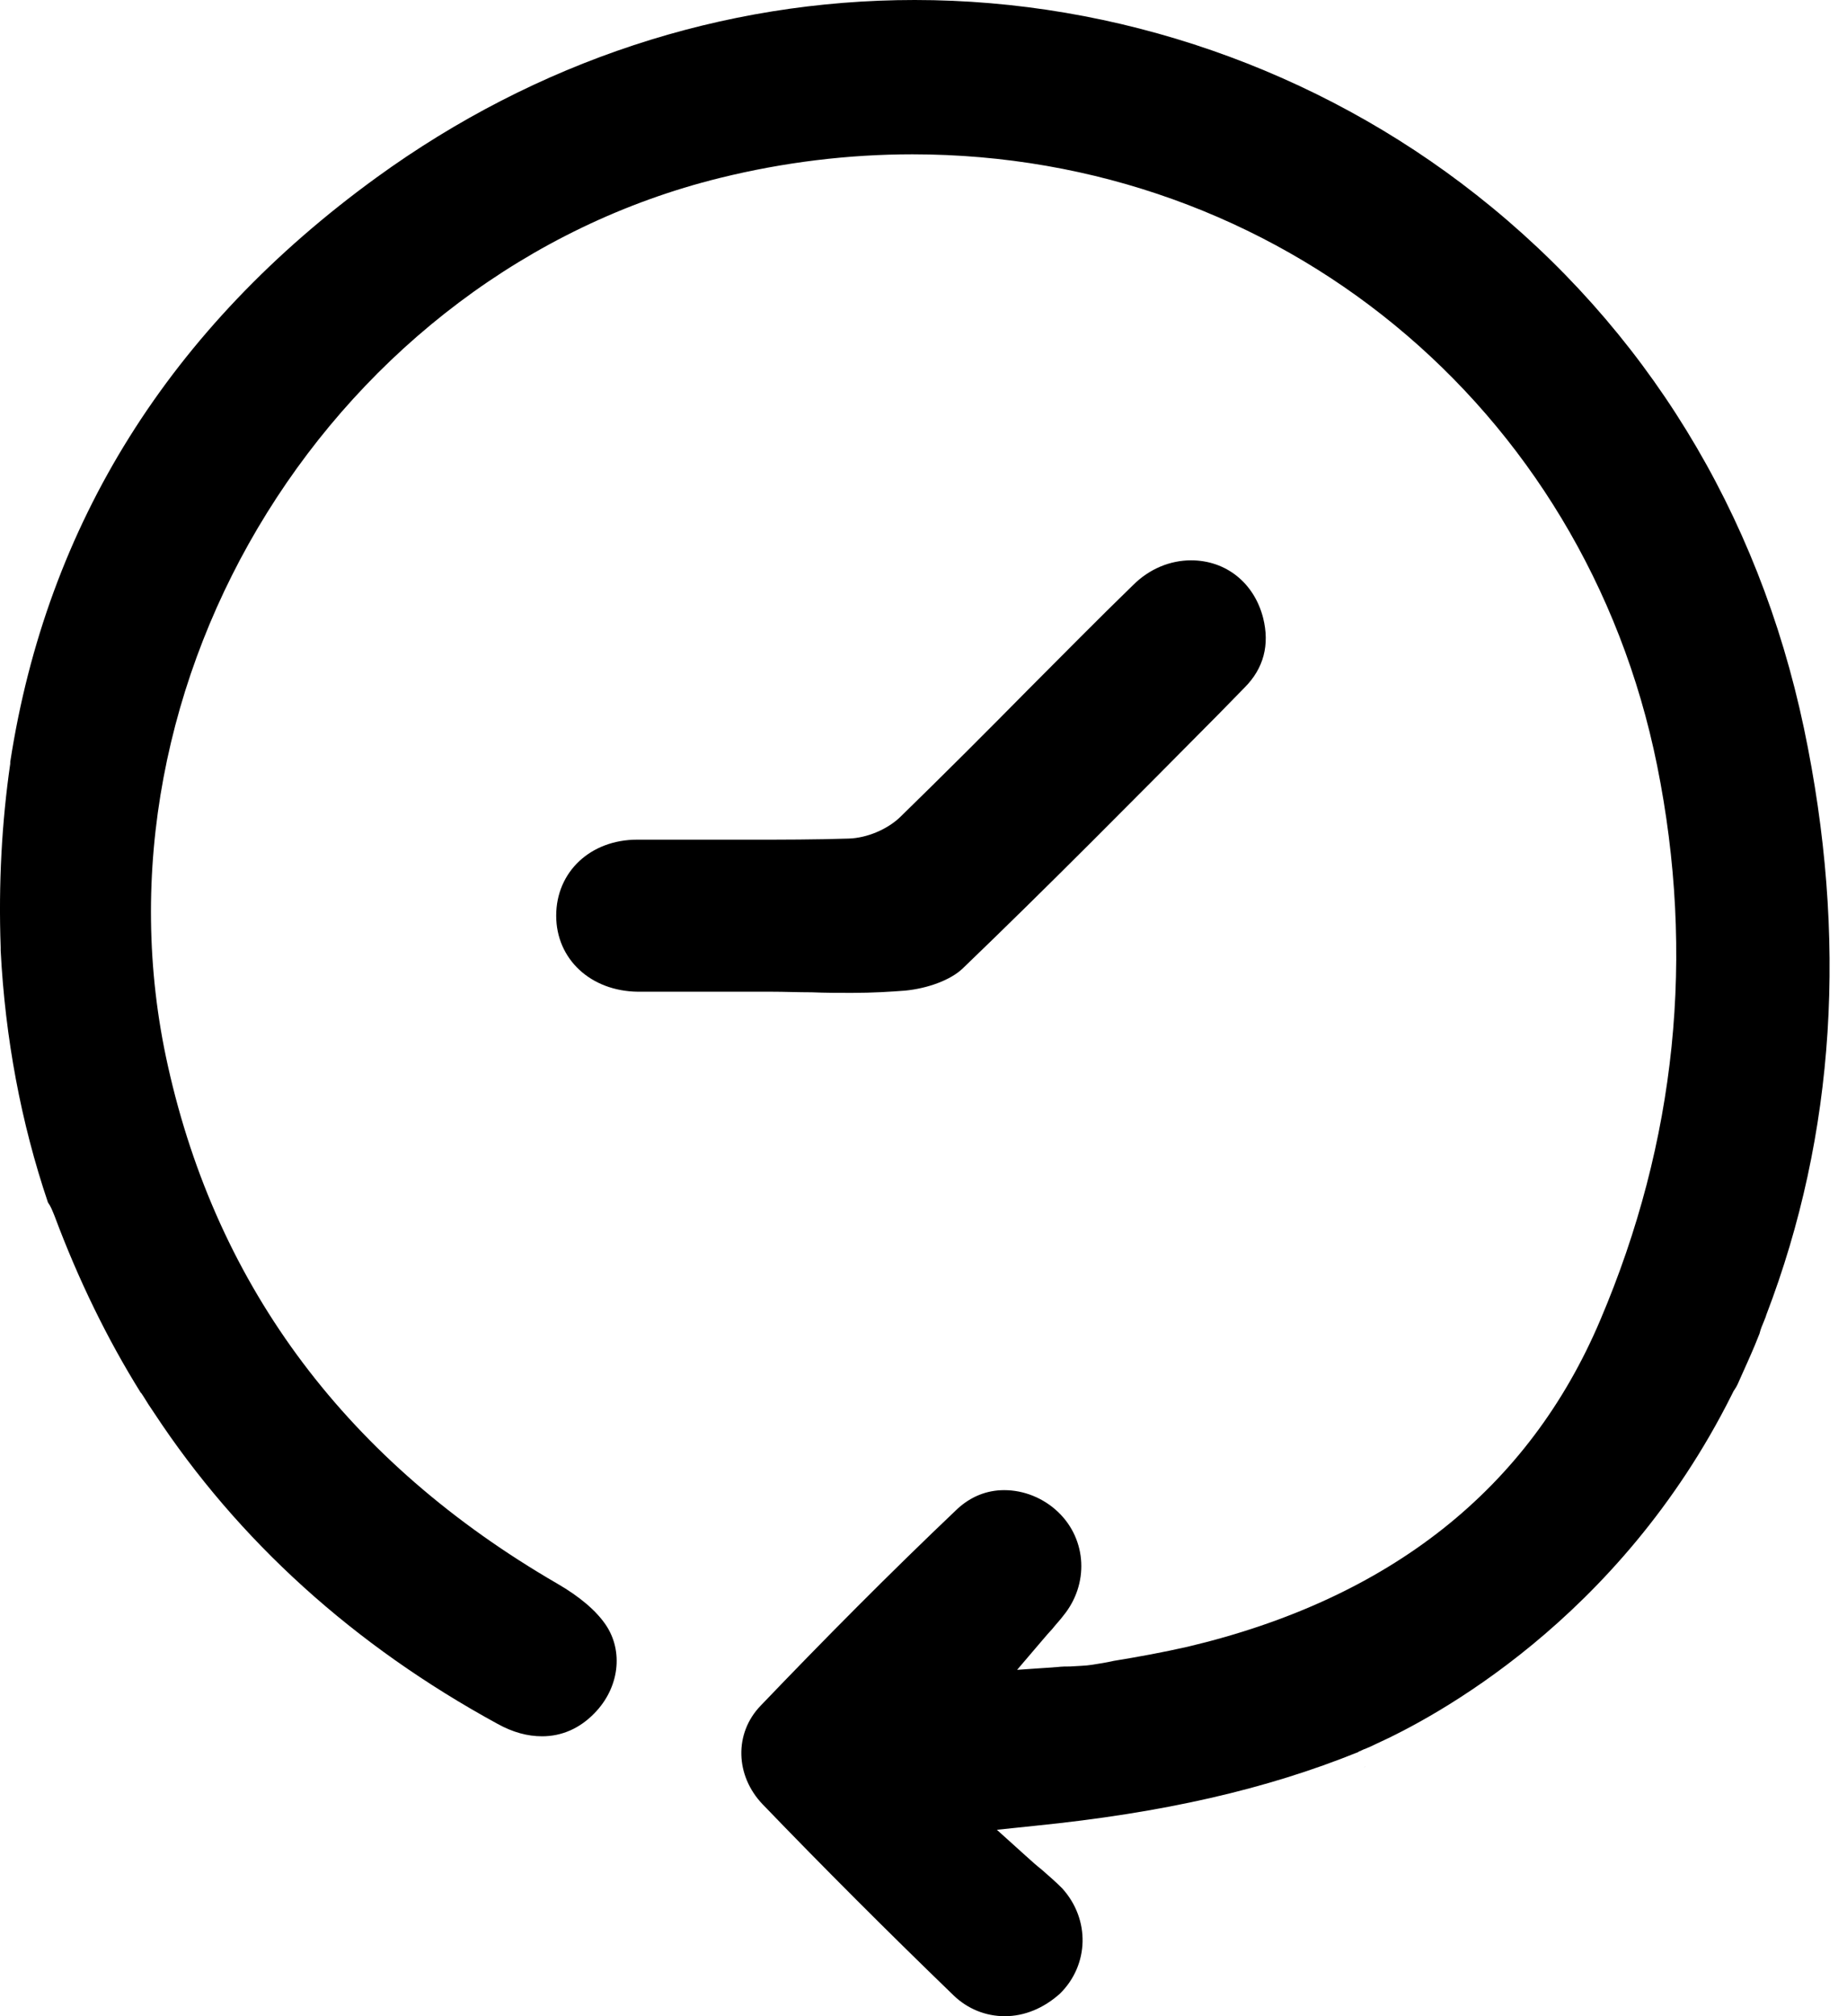<svg width="22" height="24" viewBox="0 0 22 24" fill="none" xmlns="http://www.w3.org/2000/svg">
<path d="M10.145 11.819C9.99 11.819 9.829 11.819 9.669 11.812C9.508 11.812 9.347 11.805 9.186 11.805C9.018 11.805 8.857 11.805 8.697 11.805C8.536 11.805 8.368 11.805 8.207 11.805C8.006 11.805 7.798 11.805 7.597 11.805C7.034 11.798 6.625 11.416 6.625 10.9C6.625 10.377 7.034 9.995 7.59 9.995C7.738 9.995 7.892 9.995 8.04 9.995C8.2 9.995 8.361 9.995 8.515 9.995C8.676 9.995 8.837 9.995 8.991 9.995C9.3 9.995 9.709 9.995 10.111 9.982C10.326 9.975 10.567 9.874 10.721 9.727C11.237 9.224 11.754 8.708 12.25 8.205C12.659 7.796 13.074 7.374 13.496 6.965C13.691 6.77 13.939 6.67 14.187 6.67C14.603 6.67 14.938 6.938 15.045 7.354C15.126 7.676 15.052 7.957 14.824 8.185L14.509 8.507C13.517 9.506 12.498 10.538 11.465 11.53C11.324 11.664 11.056 11.765 10.781 11.792C10.607 11.805 10.399 11.819 10.145 11.819Z" fill="black"/>
<path d="M16.245 21.036C16.245 21.036 16.252 21.036 16.265 21.029C16.259 21.029 16.252 21.036 16.245 21.036Z" fill="black"/>
<path d="M11.968 24C11.74 24 11.525 23.913 11.358 23.752C10.567 22.988 9.803 22.224 9.085 21.479C8.757 21.137 8.743 20.635 9.058 20.306C9.816 19.515 10.6 18.724 11.405 17.96C11.559 17.819 11.747 17.738 11.961 17.738C12.196 17.738 12.43 17.832 12.605 18C12.947 18.328 12.973 18.858 12.665 19.233C12.625 19.287 12.578 19.334 12.531 19.394C12.498 19.428 12.464 19.468 12.424 19.515L12.115 19.877L12.591 19.844C12.652 19.837 12.699 19.837 12.745 19.837C12.839 19.83 12.927 19.83 13.007 19.817C13.094 19.803 13.181 19.79 13.268 19.77C13.557 19.723 13.852 19.669 14.147 19.602C16.553 19.032 18.209 17.725 19.061 15.714C19.966 13.589 20.194 11.37 19.738 9.111C18.873 4.834 15.226 1.837 10.868 1.837C10.104 1.837 9.333 1.931 8.576 2.118C3.984 3.251 0.973 8.092 1.999 12.684C2.589 15.338 4.151 17.41 6.638 18.851C6.906 19.006 7.101 19.173 7.215 19.341C7.429 19.656 7.376 20.092 7.081 20.393C6.906 20.574 6.692 20.668 6.457 20.668C6.283 20.668 6.109 20.621 5.928 20.521C4.218 19.589 2.837 18.342 1.832 16.813C1.791 16.753 1.751 16.693 1.711 16.626L1.684 16.585L1.677 16.579C1.275 15.935 0.933 15.231 0.652 14.48C0.625 14.413 0.605 14.36 0.571 14.313C0.249 13.361 0.062 12.355 0.008 11.316C0.008 11.296 0.008 11.289 0.008 11.276C-0.019 10.518 0.022 9.781 0.122 9.091C0.122 9.077 0.122 9.07 0.122 9.07C0.558 6.241 2.019 3.902 4.486 2.112C6.39 0.731 8.609 0 10.895 0C13.309 0 15.688 0.825 17.586 2.32C19.597 3.902 20.944 6.094 21.487 8.668C22.01 11.155 21.863 13.502 21.038 15.654L21.032 15.674C21.025 15.694 21.018 15.707 21.011 15.727C20.991 15.774 20.971 15.821 20.958 15.875C20.938 15.922 20.924 15.962 20.904 16.009C20.851 16.136 20.79 16.27 20.73 16.404C20.71 16.451 20.69 16.498 20.663 16.538L20.649 16.559C20.643 16.572 20.636 16.585 20.629 16.599C19.282 19.294 17.049 20.46 16.399 20.755C16.346 20.782 16.299 20.802 16.265 20.816C16.245 20.822 16.232 20.829 16.218 20.836C16.212 20.836 16.205 20.843 16.205 20.843C16.198 20.843 16.185 20.849 16.178 20.856C15.085 21.298 13.858 21.58 12.323 21.734L11.874 21.781L12.209 22.083C12.283 22.15 12.35 22.21 12.41 22.257C12.511 22.344 12.585 22.411 12.652 22.478C12.987 22.847 12.973 23.39 12.625 23.732C12.43 23.906 12.203 24 11.968 24Z" fill="black"/>
</svg>
